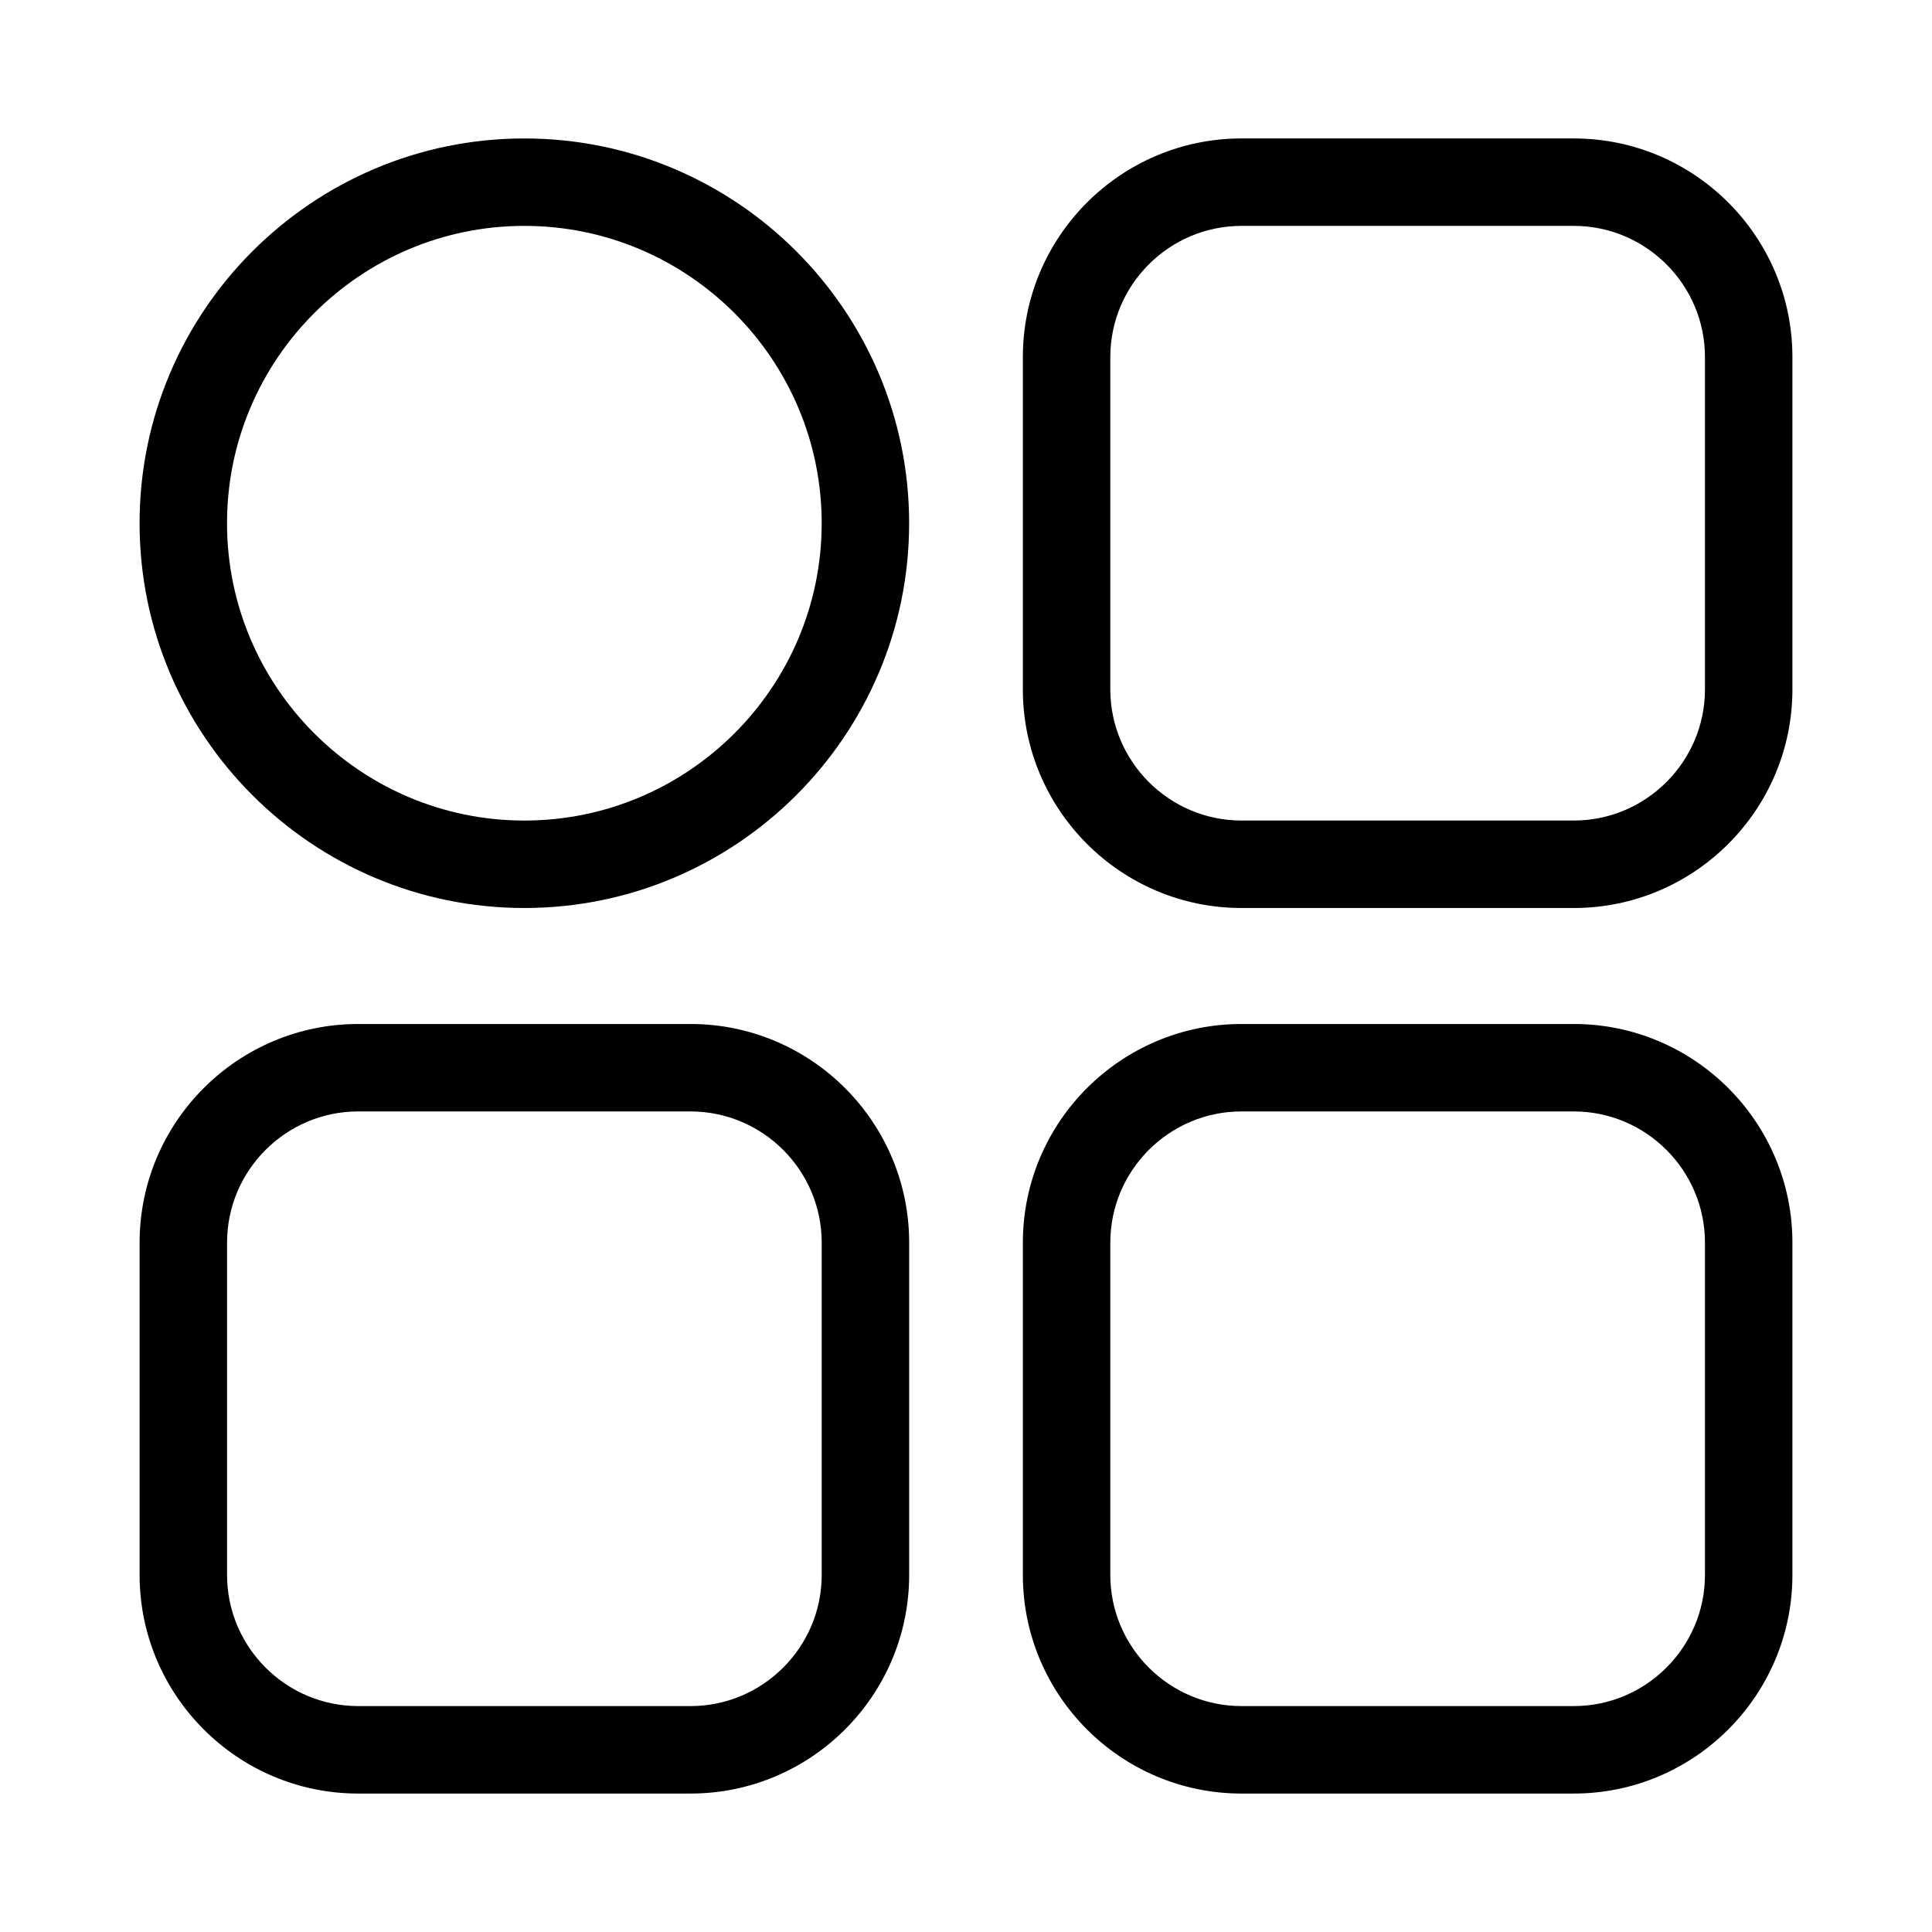 <?xml version="1.0" encoding="UTF-8"?>
<!-- Uploaded to: ICON Repo, www.svgrepo.com, Generator: ICON Repo Mixer Tools -->
<svg fill="#000000" width="800px" height="800px" version="1.1" viewBox="144 144 512 512" xmlns="http://www.w3.org/2000/svg">
 <g>
  <path d="m561.07 384.63h-88.066c-31.941 0-57.938-25.996-57.938-57.938v-88.066c0-31.941 25.996-57.938 57.938-57.938h88.066c31.941 0 57.938 25.996 57.938 57.938v88.066c0 31.941-25.996 57.938-57.938 57.938zm-88.066-180.77c-19.145 0-34.762 15.617-34.762 34.762v88.066c0 19.145 15.617 34.762 34.762 34.762h88.066c19.145 0 34.762-15.617 34.762-34.762v-88.066c0-19.145-15.617-34.762-34.762-34.762z"/>
  <path d="m561.07 619.31h-88.066c-31.941 0-57.938-25.996-57.938-57.938v-88.066c0-31.941 25.996-57.938 57.938-57.938h88.066c31.941 0 57.938 25.996 57.938 57.938v88.066c0 31.938-25.996 57.938-57.938 57.938zm-88.066-180.77c-19.145 0-34.762 15.617-34.762 34.762v88.066c0 19.145 15.617 34.762 34.762 34.762h88.066c19.145 0 34.762-15.617 34.762-34.762v-88.062c0-19.145-15.617-34.762-34.762-34.762z"/>
  <path d="m327 619.31h-88.066c-31.941 0-57.938-25.996-57.938-57.938v-88.066c0-31.941 25.996-57.938 57.938-57.938h88.066c31.941 0 57.938 25.996 57.938 57.938v88.066c0 31.938-25.996 57.938-57.938 57.938zm-88.066-180.77c-19.145 0-34.762 15.617-34.762 34.762v88.066c0 19.145 15.617 34.762 34.762 34.762h88.066c19.145 0 34.762-15.617 34.762-34.762v-88.062c0-19.145-15.617-34.762-34.762-34.762z"/>
  <path d="m282.96 384.63c-56.227 0-101.97-45.746-101.97-101.97 0-56.223 45.746-101.97 101.97-101.97 56.227 0 101.97 45.746 101.97 101.97-0.004 56.223-45.75 101.97-101.97 101.97zm0-180.77c-43.43 0-78.797 35.367-78.797 78.797 0 43.43 35.367 78.797 78.797 78.797 43.43 0 78.797-35.367 78.797-78.797-0.004-43.43-35.371-78.797-78.797-78.797z"/>
 </g>
</svg>